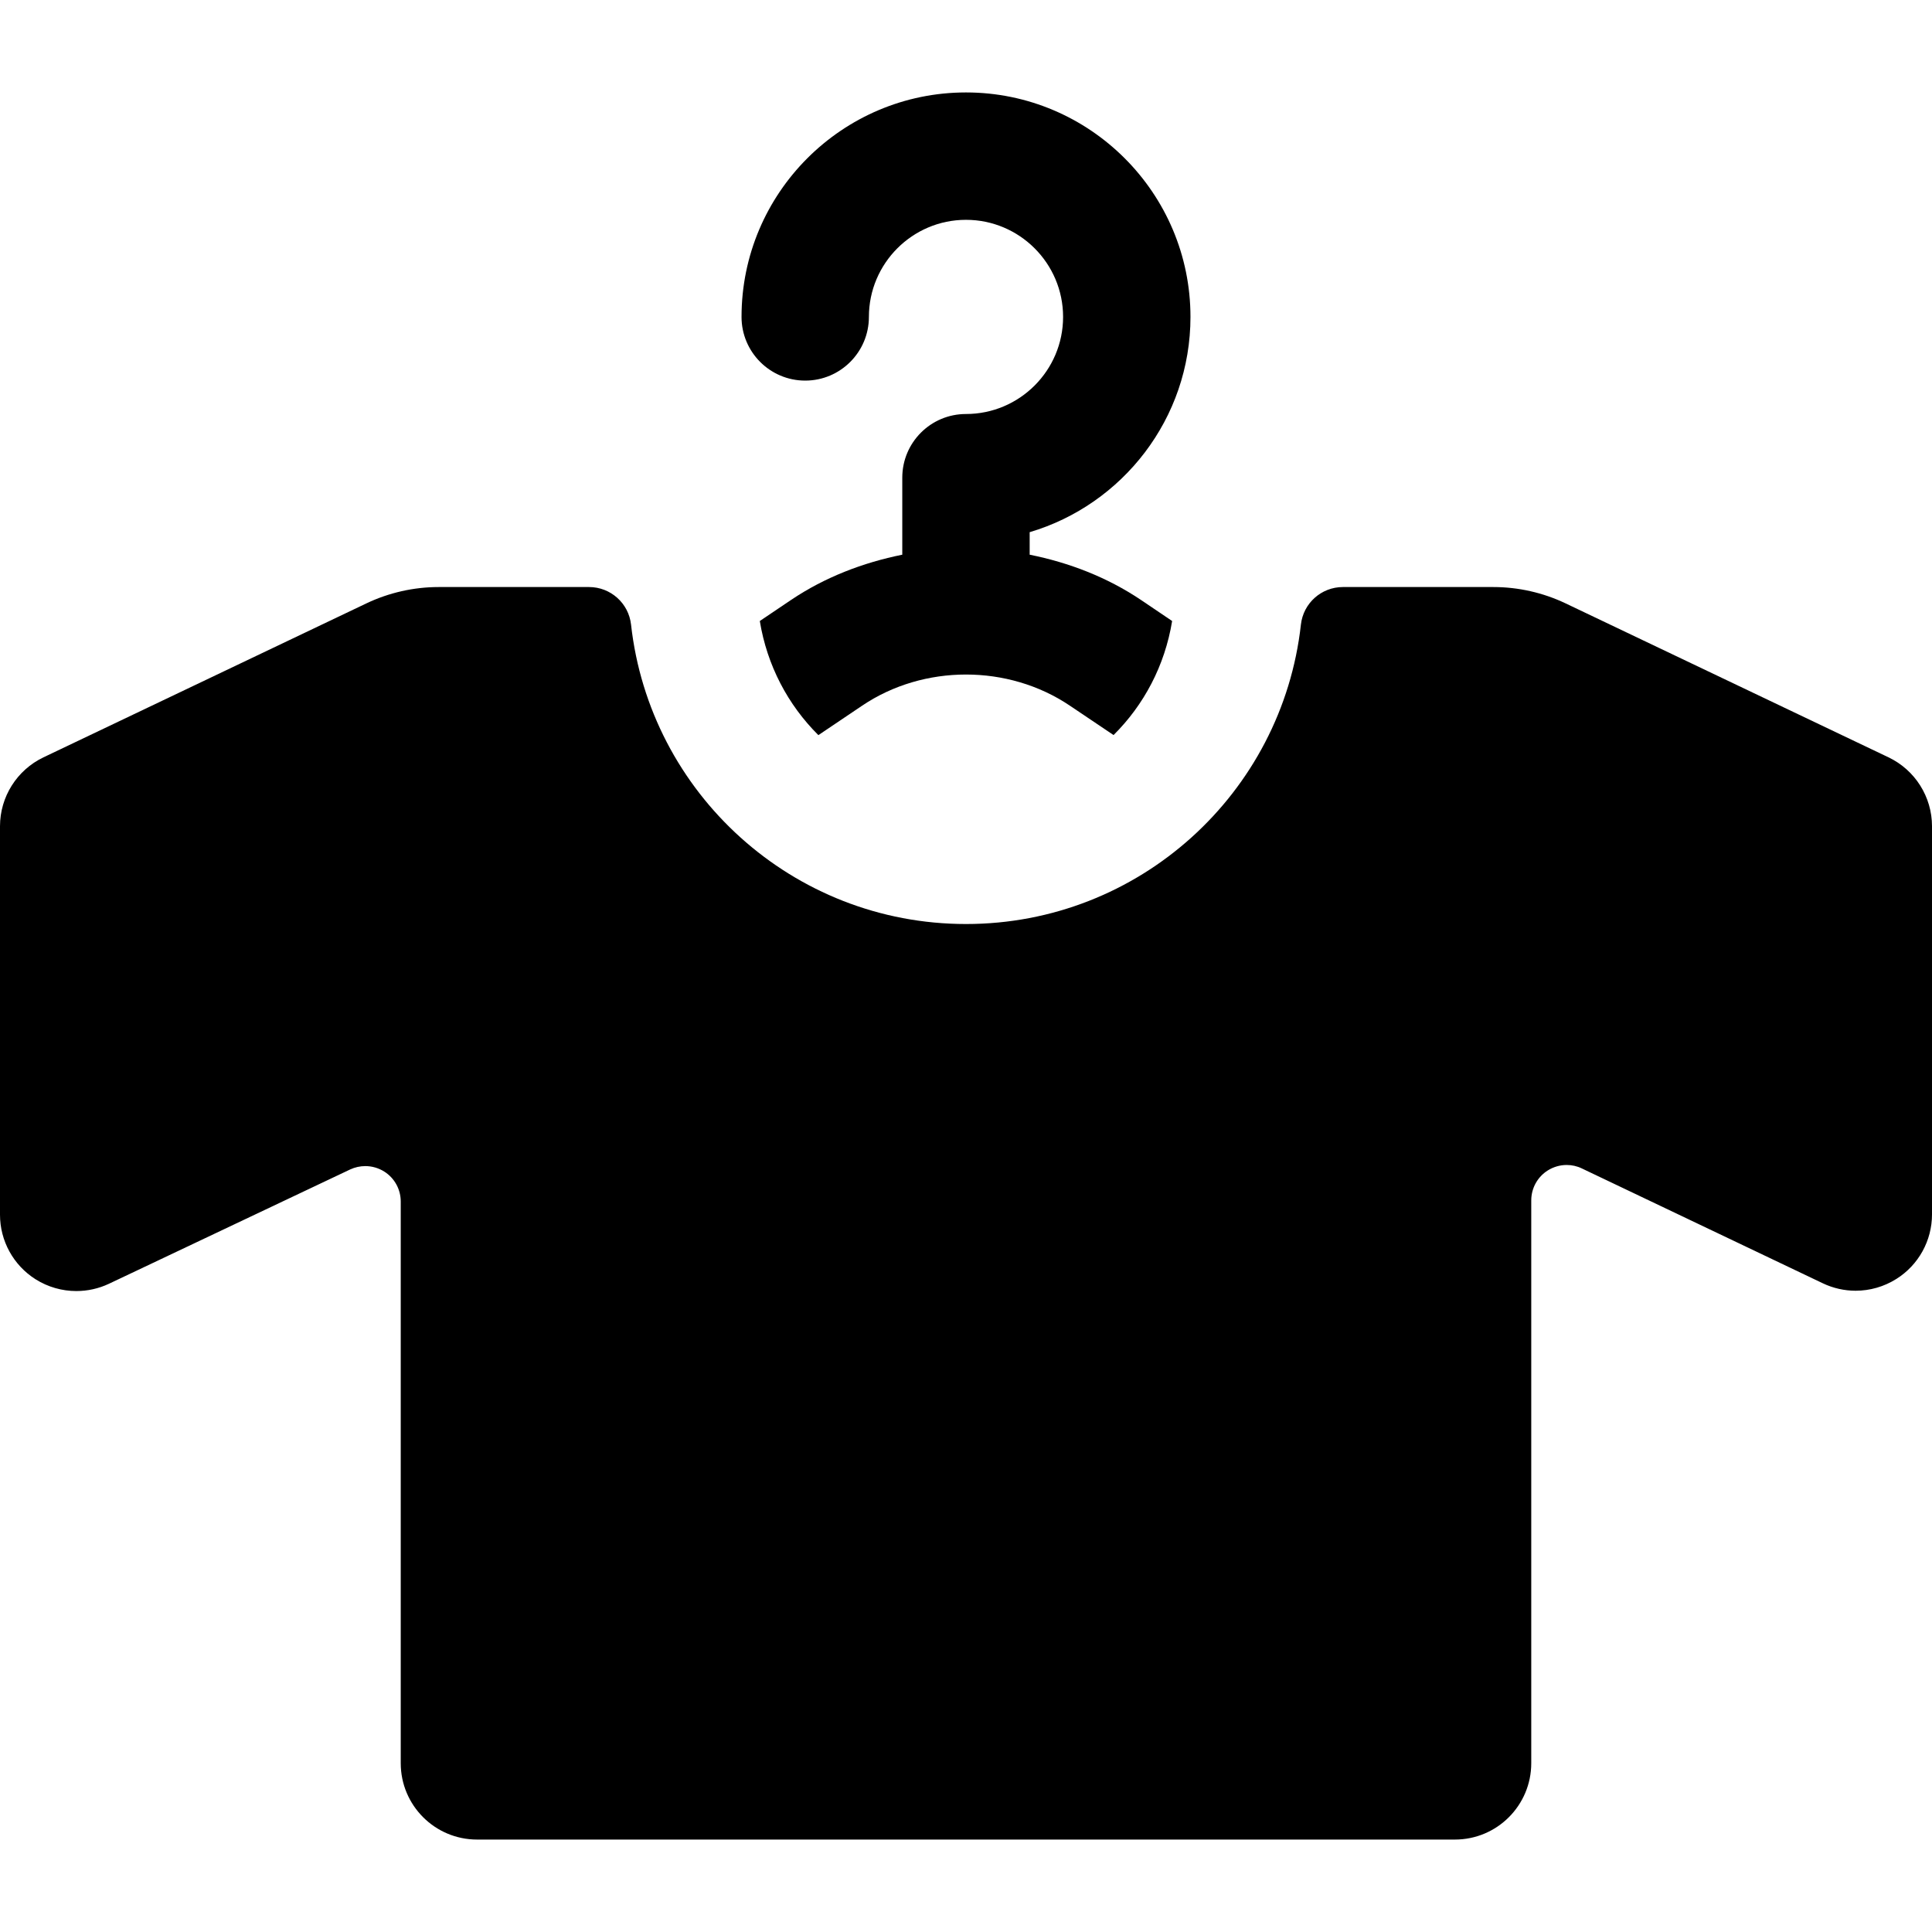 <?xml version="1.0" encoding="iso-8859-1"?>
<!-- Uploaded to: SVG Repo, www.svgrepo.com, Generator: SVG Repo Mixer Tools -->
<!DOCTYPE svg PUBLIC "-//W3C//DTD SVG 1.1//EN" "http://www.w3.org/Graphics/SVG/1.1/DTD/svg11.dtd">
<svg fill="#000000" version="1.1" id="Capa_1" xmlns="http://www.w3.org/2000/svg" xmlns:xlink="http://www.w3.org/1999/xlink" 
	 width="800px" height="800px" viewBox="0 0 491.359 491.359"
	 xml:space="preserve">
<g>
	<g>
		<g>
			<path d="M204.786,96.797c8.945,0,16.199-7.262,16.199-16.199c0-13.617,11.074-24.691,24.688-24.691
				c13.617,0,24.699,11.074,24.699,24.691c0,13.621-11.082,24.695-24.699,24.695c-8.949,0-16.199,7.242-16.199,16.195v19.586
				c-10.008,2.023-19.695,5.727-28.301,11.516l-7.934,5.348c1.852,11.355,7.184,21.352,14.895,29.027l11.137-7.5
				c15.66-10.551,37.157-10.551,52.817,0l11.12,7.48c7.712-7.656,13.043-17.652,14.896-29.008l-7.918-5.348
				c-8.612-5.789-18.301-9.508-28.315-11.516v-5.727c23.617-6.992,40.897-28.887,40.897-54.75c0-31.492-25.608-57.086-57.094-57.086
				c-31.473,0-57.082,25.594-57.082,57.086C188.591,89.536,195.841,96.797,204.786,96.797z"/>
			<path d="M480.299,192.61l-82.146-39.164c-5.732-2.723-12.017-4.145-18.371-4.145h-38.24c-5.488,0-10.078,4.109-10.688,9.551
				c-4.763,42.84-41.077,76.152-85.171,76.152c-44.113,0-80.43-33.313-85.191-76.152c-0.609-5.441-5.207-9.551-10.688-9.551h-38.222
				c-6.359,0-12.641,1.422-18.375,4.145L11.059,192.61C4.305,195.837,0,202.657,0,210.137v98.805c0,6.642,3.41,12.845,9.031,16.402
				c3.156,1.992,6.762,3.004,10.387,3.004c2.832,0,5.672-0.617,8.313-1.863l61.328-29.062c1.227-0.566,2.539-0.853,3.852-0.853
				c1.684,0,3.355,0.474,4.816,1.392c2.609,1.645,4.191,4.521,4.191,7.608v142.854c0,10.727,8.691,19.426,19.418,19.426H370.02
				c10.729,0,19.418-8.699,19.418-19.426V305.301c0-3.102,1.582-5.98,4.199-7.625c1.465-0.918,3.133-1.391,4.81-1.391
				c1.319,0,2.643,0.284,3.875,0.887l61.26,29.199c2.646,1.266,5.504,1.896,8.352,1.896c3.617,0,7.216-1.012,10.371-3.004
				c5.638-3.543,9.056-9.746,9.056-16.422v-98.707C491.357,202.657,487.057,195.836,480.299,192.61z"/>
		</g>
	</g>
</g>
</svg>